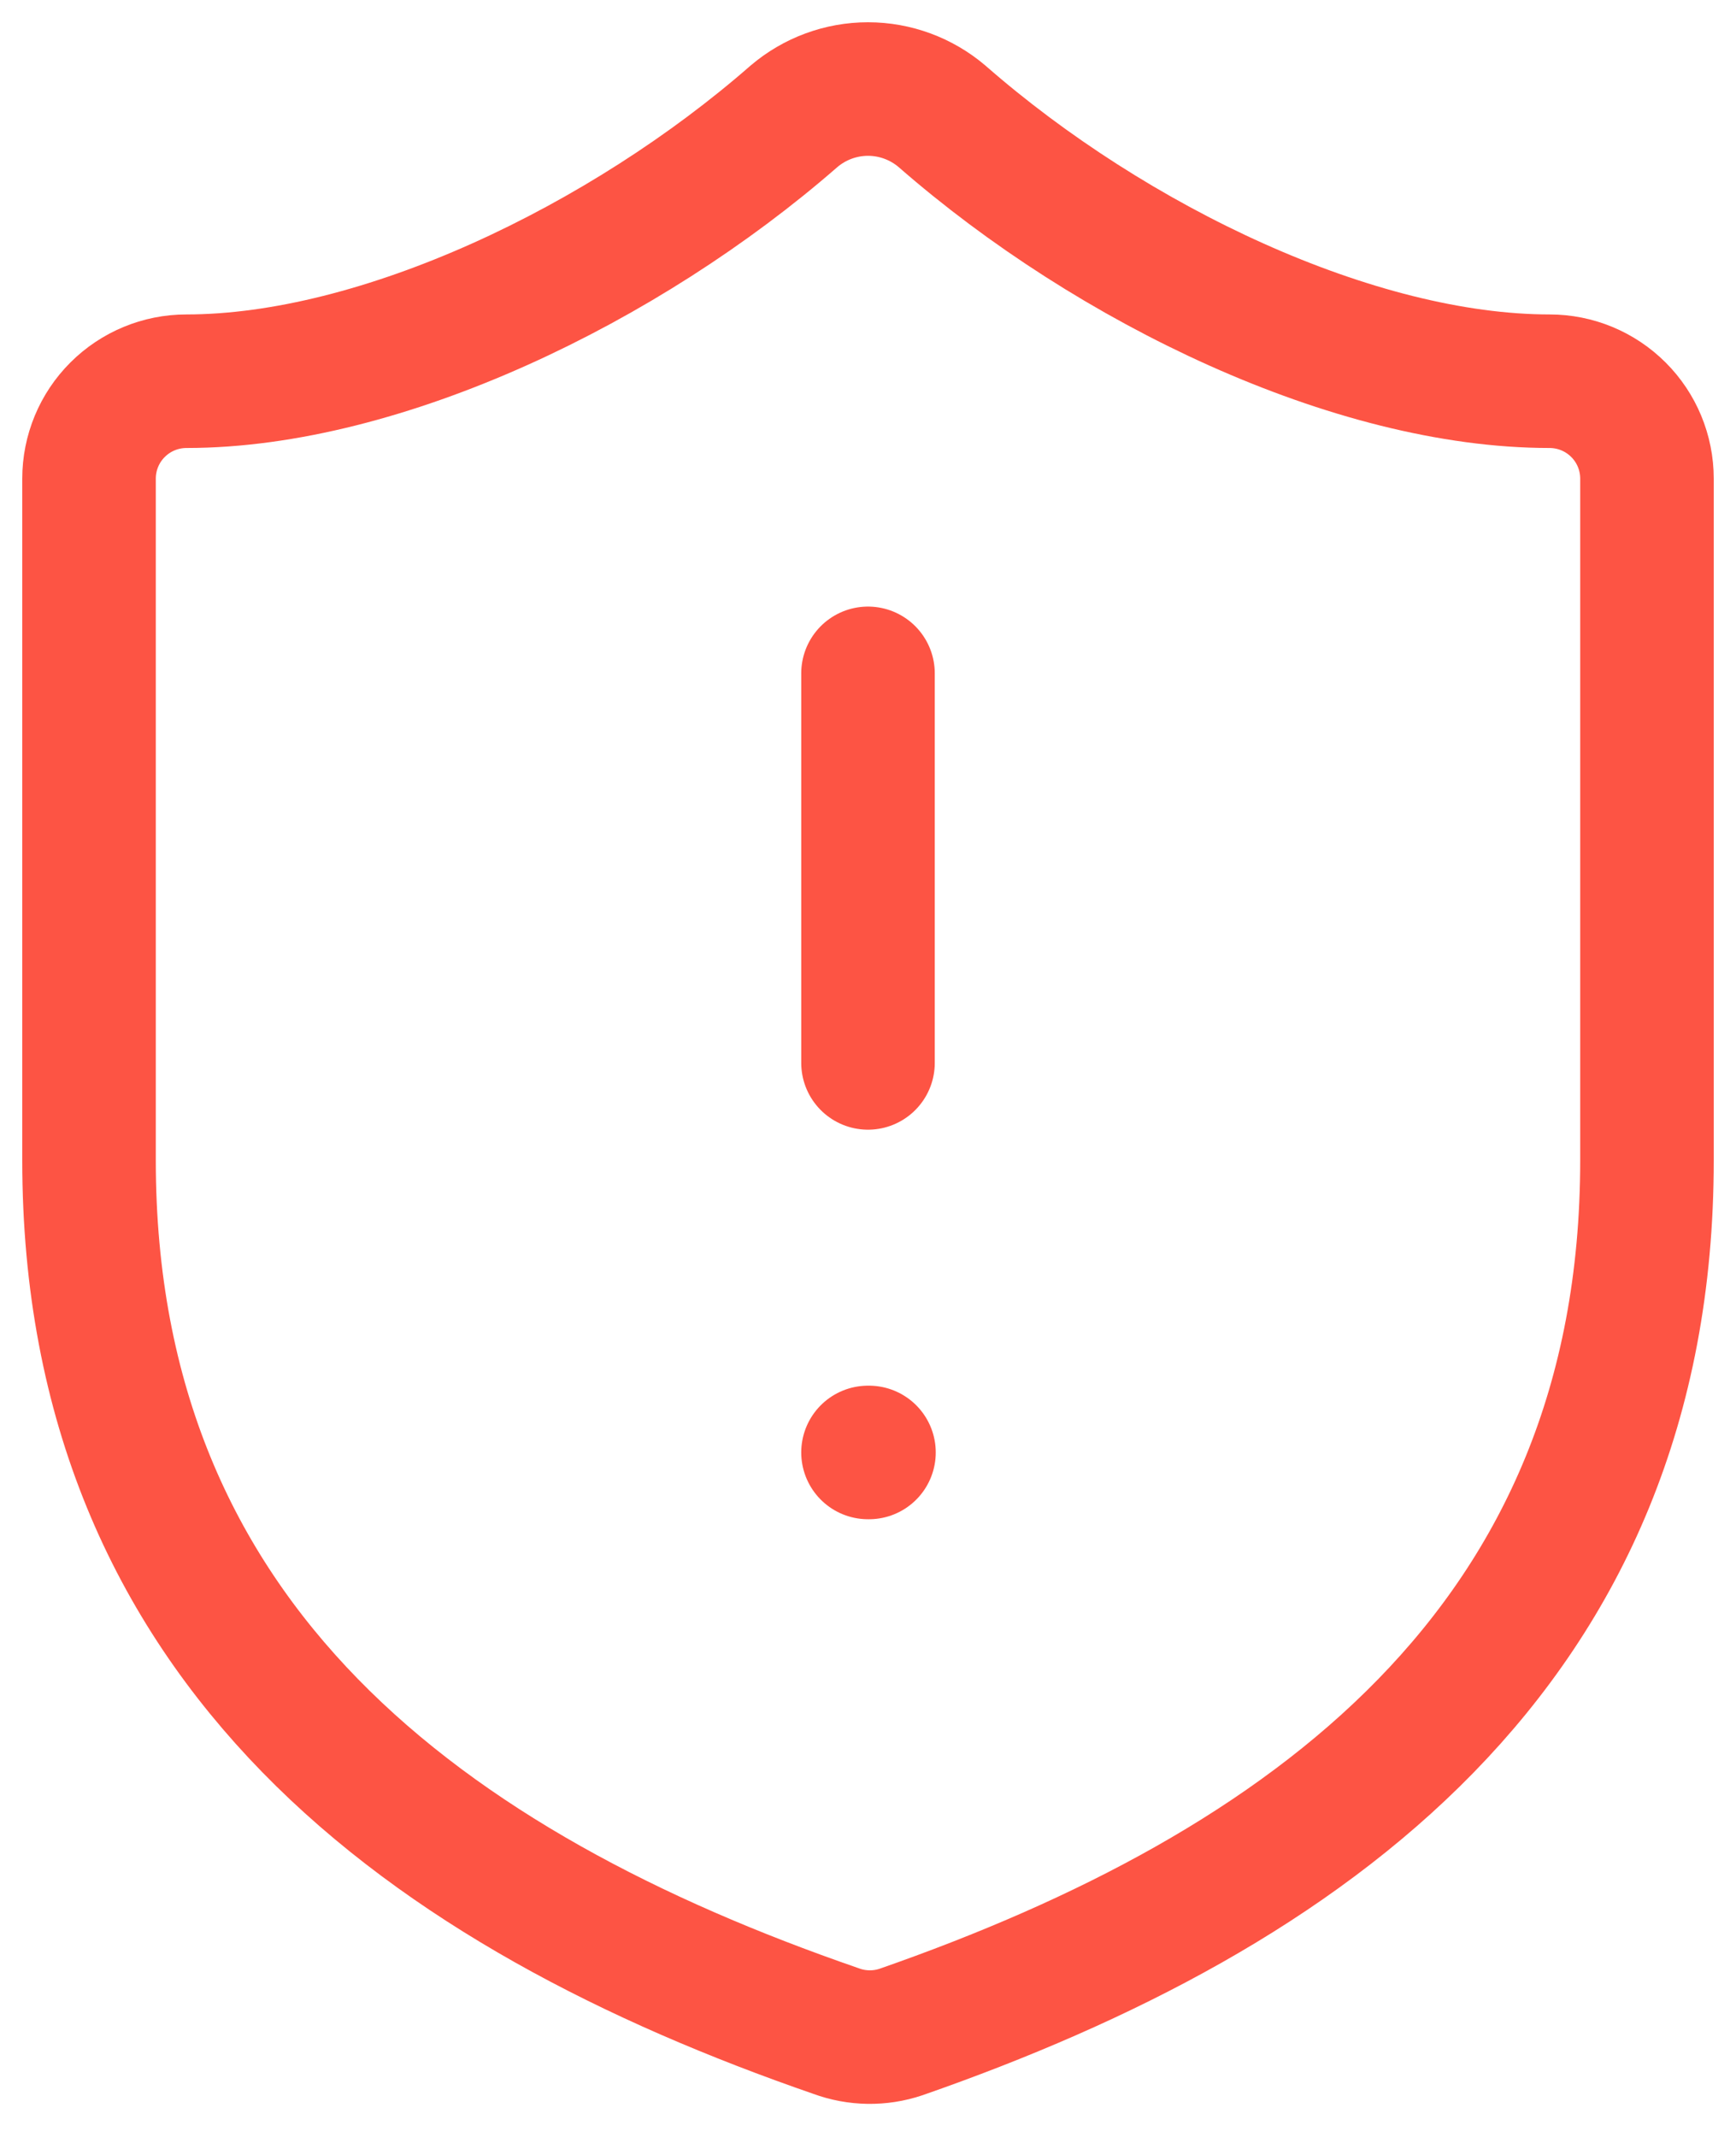 <svg width="39" height="48" viewBox="0 0 39 48" fill="none" xmlns="http://www.w3.org/2000/svg">
<path d="M37 26.064C37 37.001 29.344 42.47 20.244 45.642C19.767 45.803 19.25 45.795 18.778 45.62C9.656 42.47 2 37.001 2 26.064V10.751C2 10.171 2.23 9.614 2.641 9.204C3.051 8.794 3.607 8.563 4.188 8.563C8.562 8.563 14.031 5.938 17.837 2.613C18.301 2.218 18.89 2 19.5 2C20.11 2 20.699 2.218 21.163 2.613C24.991 5.96 30.438 8.563 34.812 8.563C35.393 8.563 35.949 8.794 36.359 9.204C36.77 9.614 37 10.171 37 10.751V26.064Z" stroke="#FD5444" stroke-width="3" stroke-linecap="round" stroke-linejoin="round"/>
<path d="M19.5 15.125V23.875" stroke="#FD5444" stroke-width="3" stroke-linecap="round" stroke-linejoin="round"/>
<path d="M19.5 32.625H19.522" stroke="#FD5444" stroke-width="3" stroke-linecap="round" stroke-linejoin="round"/>
</svg>
